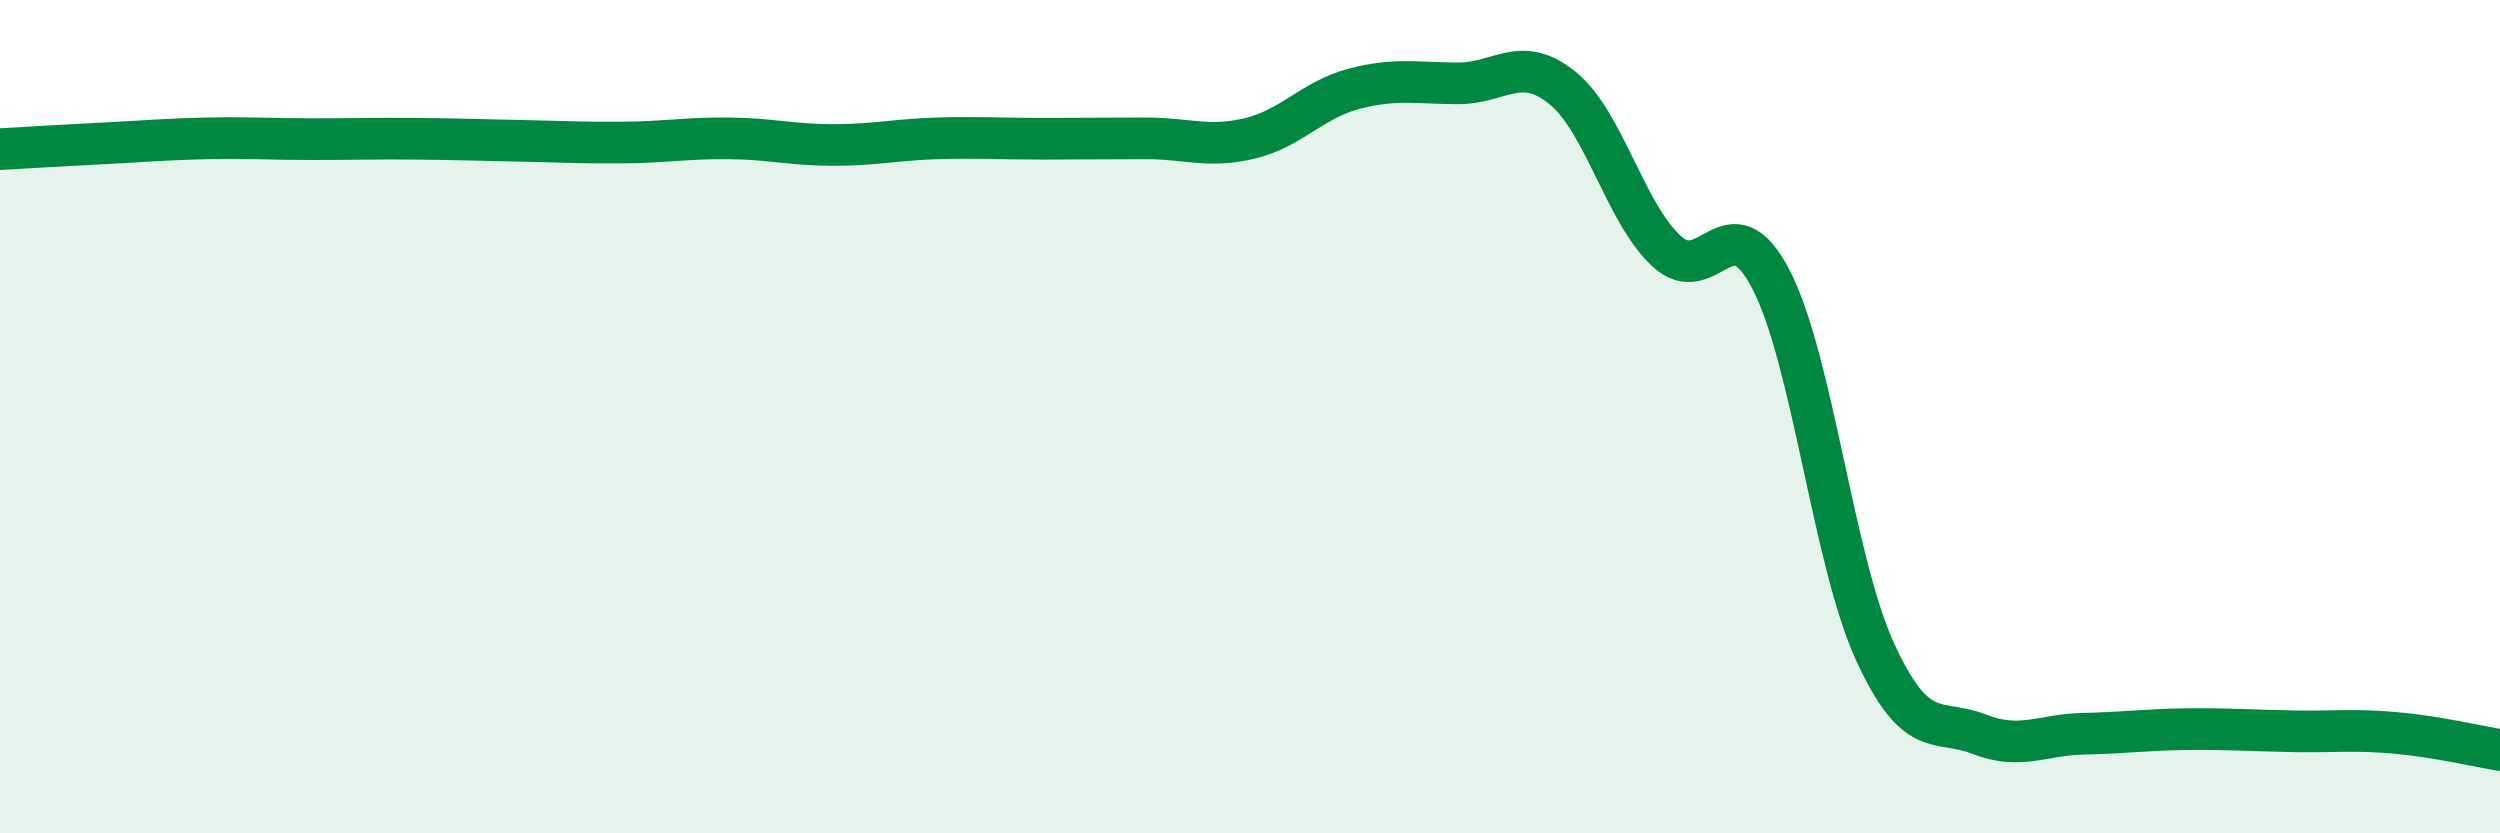 
    <svg width="60" height="20" viewBox="0 0 60 20" xmlns="http://www.w3.org/2000/svg">
      <path
        d="M 0,3.58 C 0.5,3.55 1.5,3.49 2.5,3.44 C 3.5,3.39 4,3.34 5,3.32 C 6,3.3 6.5,3.34 7.5,3.34 C 8.5,3.34 9,3.32 10,3.33 C 11,3.34 11.5,3.36 12.5,3.38 C 13.5,3.4 14,3.43 15,3.42 C 16,3.41 16.5,3.31 17.5,3.32 C 18.5,3.33 19,3.48 20,3.48 C 21,3.48 21.5,3.35 22.5,3.32 C 23.5,3.29 24,3.33 25,3.33 C 26,3.33 26.5,3.32 27.5,3.32 C 28.5,3.32 29,3.56 30,3.32 C 31,3.08 31.5,2.39 32.5,2.13 C 33.5,1.87 34,2 35,2 C 36,2 36.5,1.3 37.5,2.11 C 38.5,2.92 39,5.11 40,6.03 C 41,6.95 41.5,4.78 42.5,6.7 C 43.5,8.62 44,13.46 45,15.64 C 46,17.82 46.5,17.23 47.5,17.62 C 48.5,18.01 49,17.63 50,17.61 C 51,17.59 51.5,17.51 52.5,17.5 C 53.5,17.49 54,17.53 55,17.55 C 56,17.57 56.5,17.5 57.5,17.59 C 58.5,17.68 59.5,17.92 60,18L60 20L0 20Z"
        fill="#008740"
        opacity="0.1"
        stroke-linecap="round"
        stroke-linejoin="round"
      />
      <path
        d="M 0,3.58 C 0.5,3.55 1.5,3.49 2.5,3.44 C 3.5,3.39 4,3.34 5,3.32 C 6,3.3 6.5,3.34 7.5,3.34 C 8.5,3.34 9,3.32 10,3.33 C 11,3.34 11.5,3.36 12.5,3.38 C 13.5,3.4 14,3.43 15,3.42 C 16,3.41 16.5,3.31 17.5,3.32 C 18.5,3.33 19,3.48 20,3.48 C 21,3.48 21.5,3.35 22.5,3.32 C 23.5,3.29 24,3.33 25,3.33 C 26,3.33 26.5,3.32 27.5,3.32 C 28.5,3.32 29,3.56 30,3.32 C 31,3.08 31.5,2.39 32.5,2.13 C 33.5,1.87 34,2 35,2 C 36,2 36.5,1.3 37.5,2.11 C 38.5,2.92 39,5.11 40,6.03 C 41,6.95 41.5,4.78 42.5,6.7 C 43.5,8.62 44,13.46 45,15.64 C 46,17.82 46.5,17.23 47.5,17.62 C 48.5,18.01 49,17.63 50,17.61 C 51,17.59 51.5,17.51 52.5,17.5 C 53.5,17.49 54,17.53 55,17.55 C 56,17.57 56.5,17.5 57.5,17.59 C 58.5,17.68 59.5,17.92 60,18"
        stroke="#008740"
        stroke-width="1"
        fill="none"
        stroke-linecap="round"
        stroke-linejoin="round"
      />
    </svg>
  